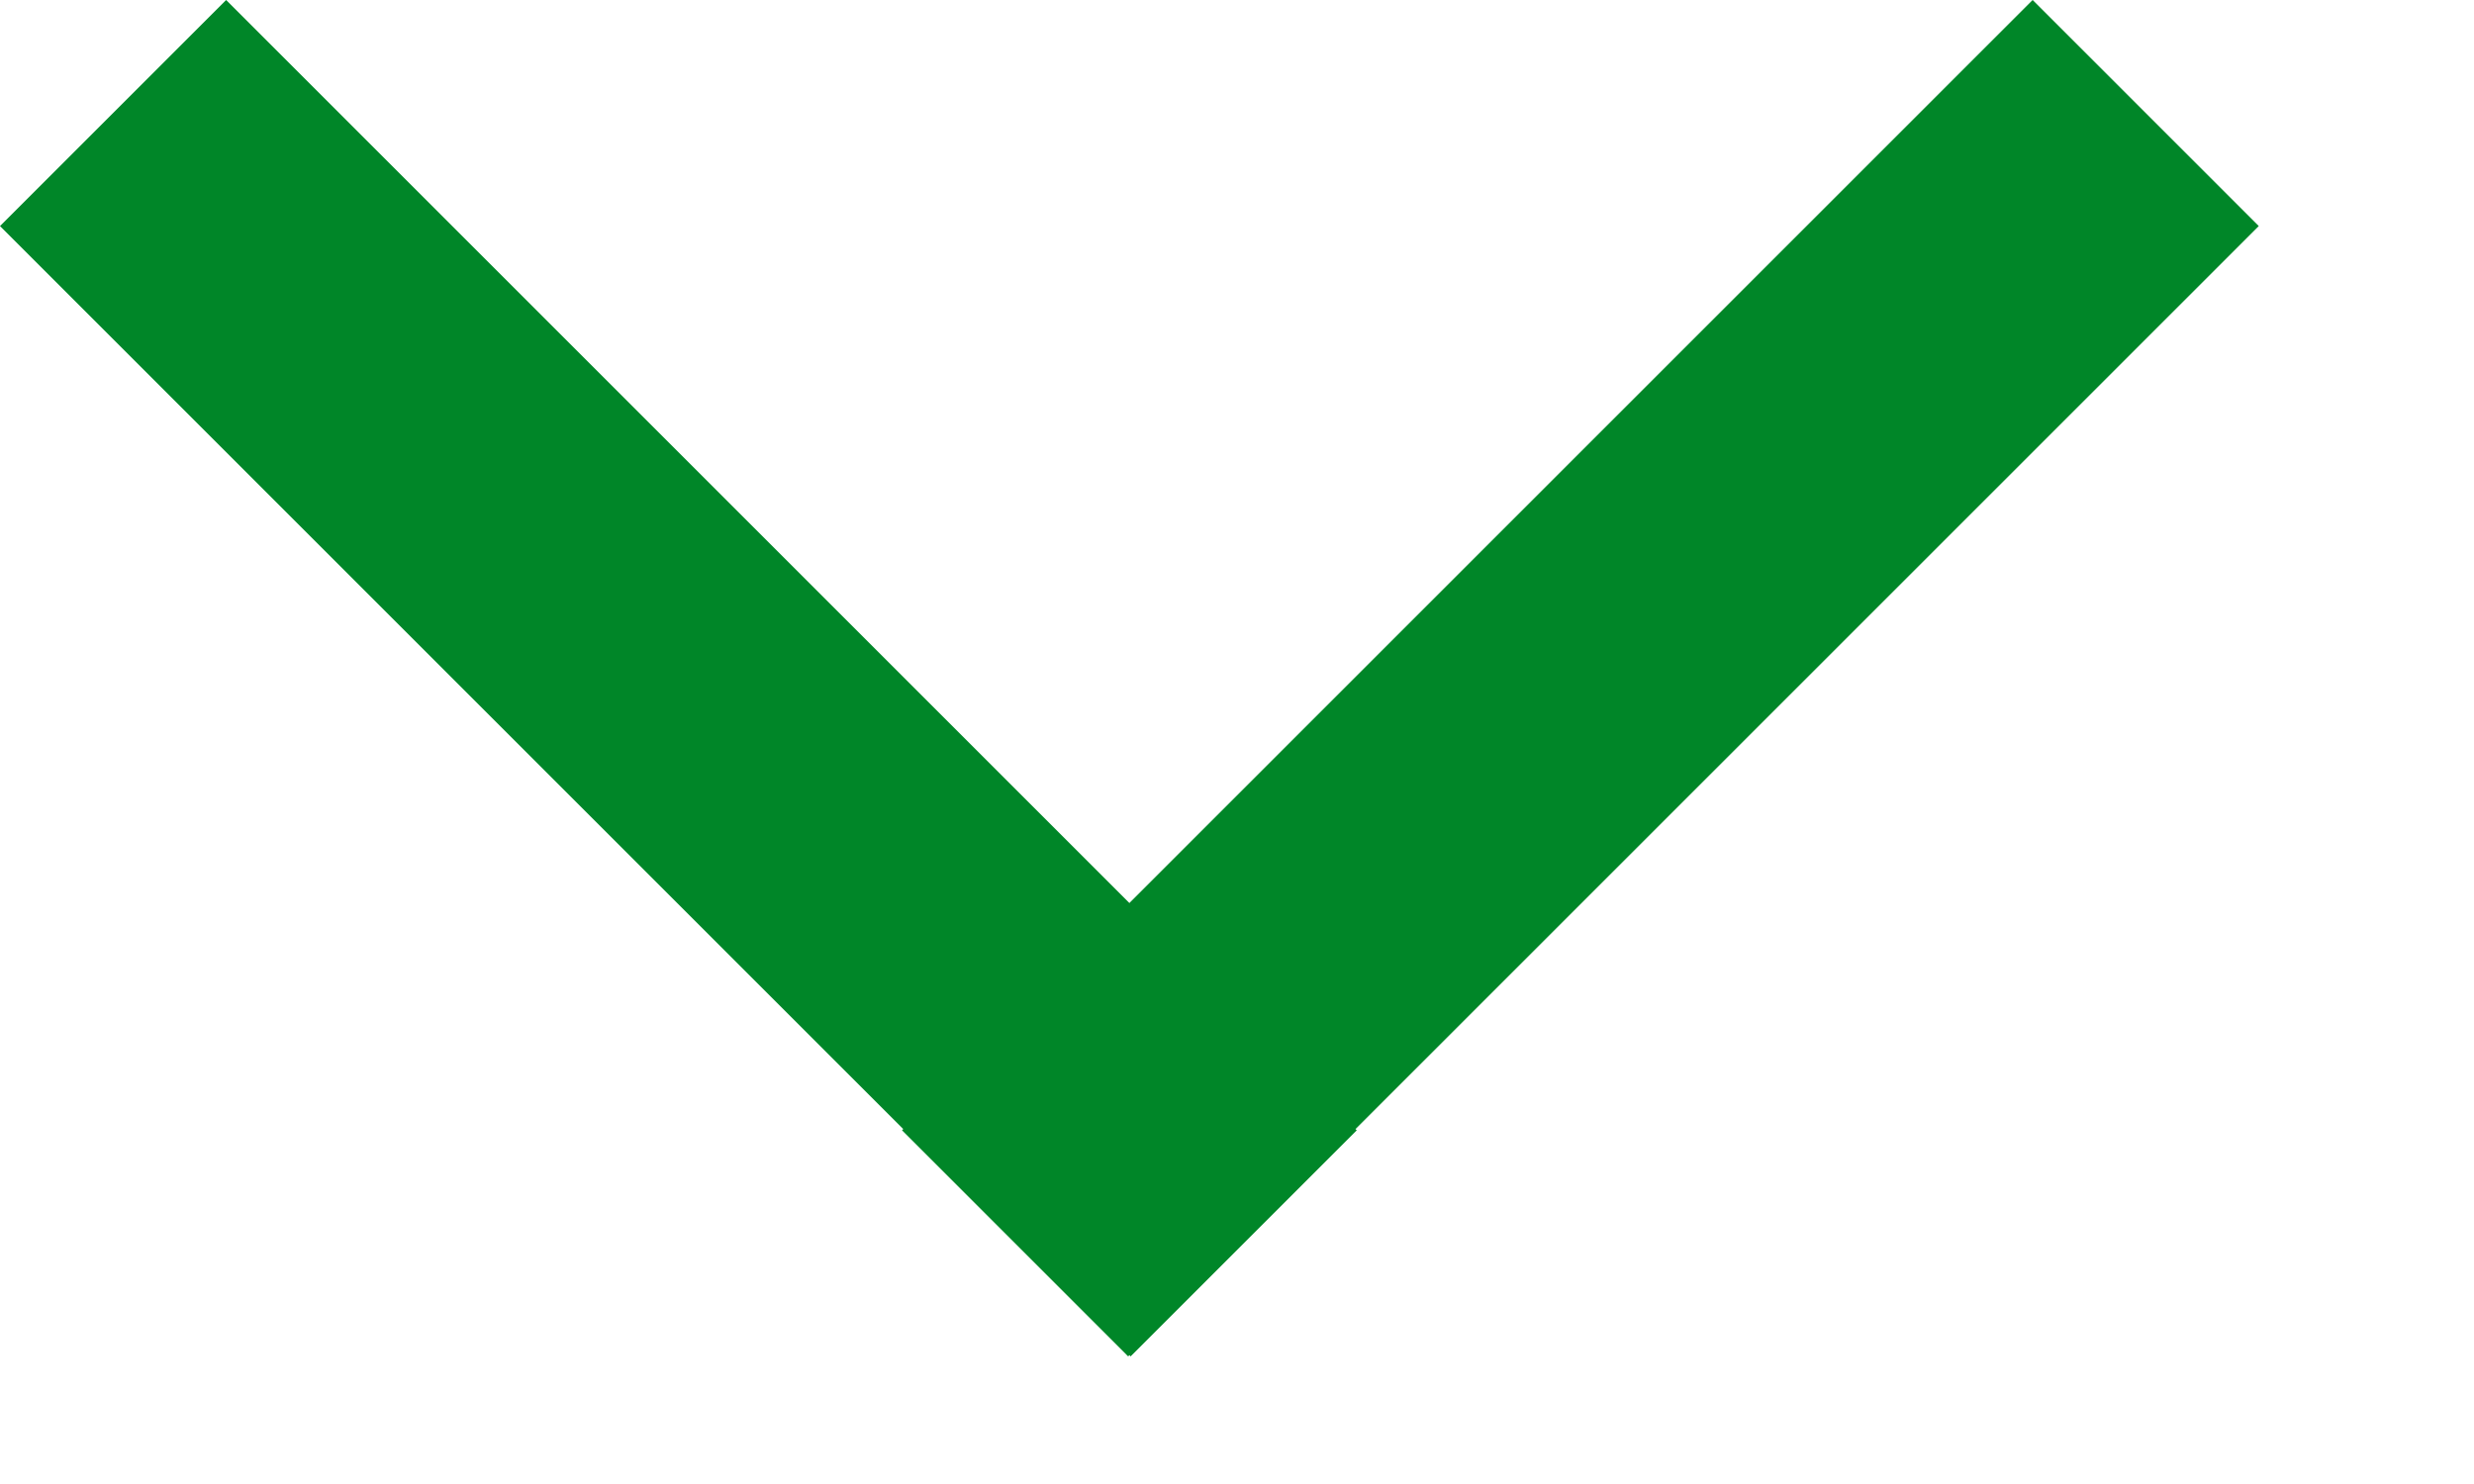 <svg xmlns="http://www.w3.org/2000/svg" width="10" height="6" viewBox="0 0 10 6">
    <path fill="#008628" fill-rule="evenodd" d="M4.565 3.651L8.216 0l.914.914-3.651 3.651.005.005-.914.914-.005-.005-.005.005-.914-.914.005-.005L0 .914.914 0l3.651 3.651z"/>
</svg>
